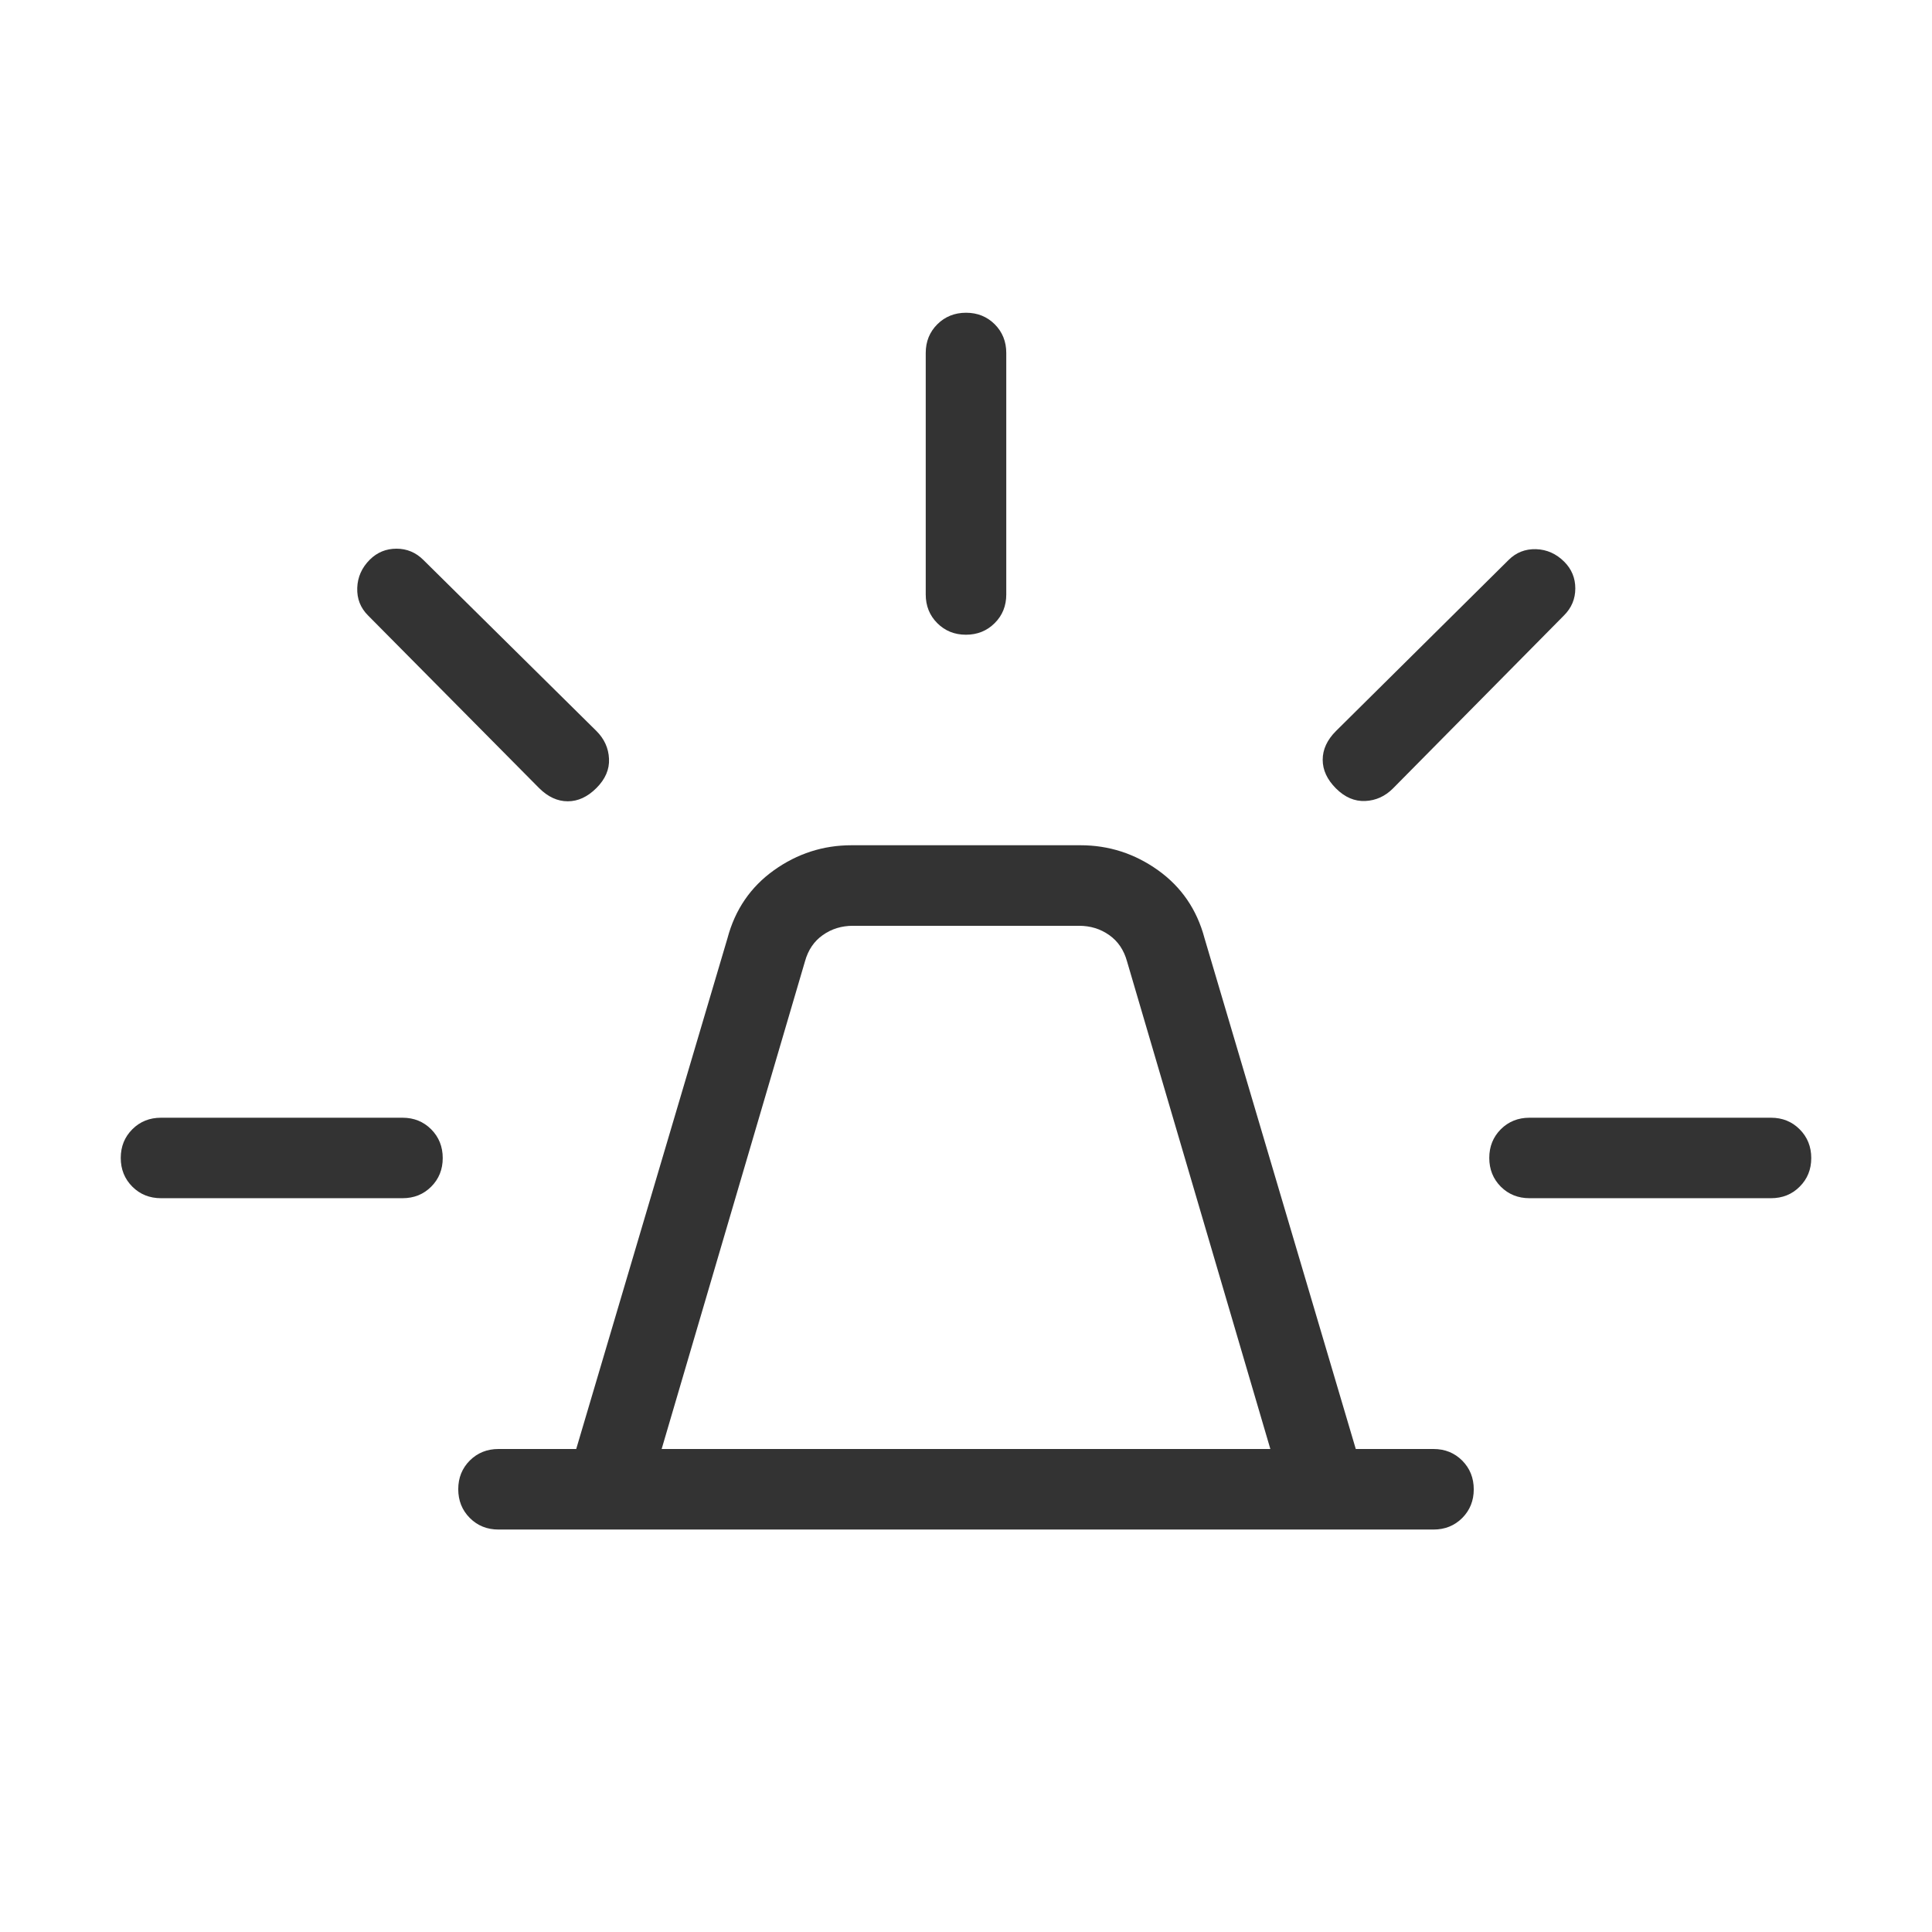 <svg width="32" height="32" viewBox="0 0 32 32" fill="none" xmlns="http://www.w3.org/2000/svg">
<g id="Icon/emergency">
<mask id="mask0_10578_39502" style="mask-type:alpha" maskUnits="userSpaceOnUse" x="0" y="0" width="32" height="32">
<rect id="Bounding box" width="32" height="32" fill="#D9D9D9"/>
</mask>
<g mask="url(#mask0_10578_39502)">
<path id="e911_emergency" d="M8.256 25.334C8.067 25.334 7.909 25.27 7.781 25.142C7.654 25.014 7.59 24.855 7.59 24.666C7.59 24.477 7.654 24.319 7.781 24.191C7.909 24.064 8.067 24 8.256 24H9.544L12.049 15.541C12.175 15.066 12.432 14.691 12.819 14.414C13.206 14.138 13.634 14 14.103 14H17.897C18.366 14 18.794 14.138 19.181 14.414C19.568 14.691 19.825 15.066 19.951 15.541L22.456 24H23.744C23.933 24 24.091 24.064 24.219 24.192C24.346 24.32 24.41 24.479 24.41 24.668C24.41 24.857 24.346 25.015 24.219 25.143C24.091 25.27 23.933 25.334 23.744 25.334H8.256ZM10.959 24H21.041L18.667 15.923C18.615 15.735 18.517 15.59 18.372 15.488C18.227 15.385 18.06 15.334 17.872 15.334H14.128C13.94 15.334 13.773 15.385 13.628 15.488C13.483 15.59 13.385 15.735 13.333 15.923L10.959 24ZM15.333 9.846V5.846C15.333 5.657 15.397 5.499 15.525 5.371C15.653 5.244 15.812 5.18 16.001 5.18C16.19 5.18 16.348 5.244 16.476 5.371C16.603 5.499 16.667 5.657 16.667 5.846V9.846C16.667 10.035 16.603 10.194 16.475 10.321C16.347 10.449 16.188 10.513 15.999 10.513C15.81 10.513 15.652 10.449 15.524 10.321C15.397 10.194 15.333 10.035 15.333 9.846ZM22.128 12.108L24.987 9.275C25.112 9.15 25.264 9.091 25.442 9.096C25.621 9.102 25.777 9.172 25.91 9.305C26.031 9.427 26.092 9.574 26.092 9.746C26.092 9.919 26.03 10.068 25.905 10.193L23.072 13.059C22.942 13.189 22.789 13.259 22.613 13.267C22.437 13.275 22.275 13.206 22.128 13.059C21.981 12.912 21.908 12.754 21.908 12.584C21.908 12.414 21.981 12.255 22.128 12.108ZM25.333 18.513H29.333C29.522 18.513 29.681 18.577 29.808 18.705C29.936 18.833 30 18.992 30 19.181C30 19.37 29.936 19.528 29.808 19.655C29.681 19.783 29.522 19.846 29.333 19.846H25.333C25.144 19.846 24.986 19.782 24.858 19.655C24.731 19.527 24.667 19.368 24.667 19.179C24.667 18.99 24.731 18.832 24.858 18.704C24.986 18.577 25.144 18.513 25.333 18.513ZM8.928 13.052L6.095 10.193C5.97 10.068 5.911 9.916 5.917 9.738C5.923 9.559 5.992 9.403 6.125 9.27C6.247 9.149 6.394 9.088 6.567 9.088C6.739 9.088 6.888 9.15 7.013 9.275L9.879 12.108C10.009 12.238 10.079 12.391 10.087 12.567C10.096 12.743 10.026 12.905 9.879 13.052C9.732 13.199 9.574 13.272 9.404 13.272C9.234 13.272 9.075 13.199 8.928 13.052ZM2.667 19.846C2.478 19.846 2.319 19.782 2.192 19.655C2.064 19.527 2 19.368 2 19.179C2 18.99 2.064 18.832 2.192 18.704C2.319 18.577 2.478 18.513 2.667 18.513H6.667C6.856 18.513 7.014 18.577 7.142 18.705C7.269 18.833 7.333 18.992 7.333 19.181C7.333 19.37 7.269 19.528 7.142 19.655C7.014 19.783 6.856 19.846 6.667 19.846H2.667Z" fill="#333333"/>
</g>
</g>
</svg>
